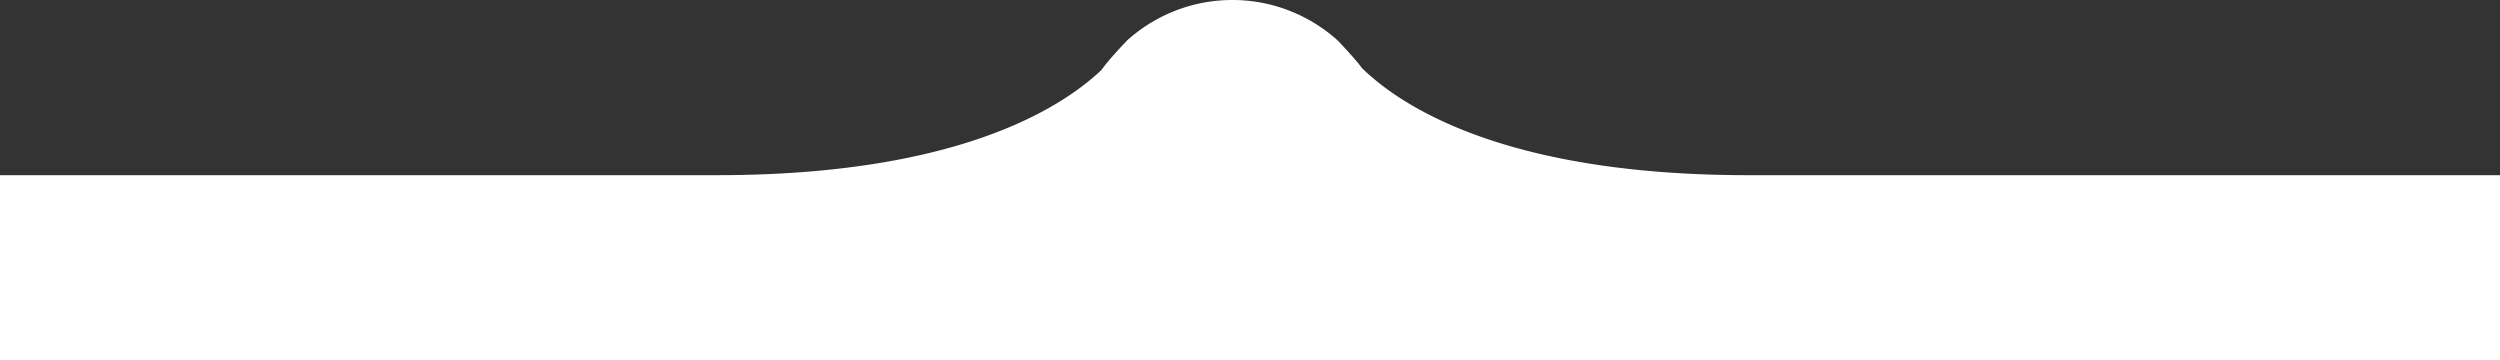 <svg id="Warstwa_1" data-name="Warstwa 1" xmlns="http://www.w3.org/2000/svg" viewBox="0 0 1429.734 205.963">
  <rect x="0" y="0" width="1429.734" height="205.963" fill="#333333" stroke="none"/>
  <defs>
    <style>
      .cls-1 {
        fill: #fff;
      }
    </style>
  </defs>
  <title>pasek tel — dol</title>
  <path class="cls-1" d="M1028.12,216.677c-138.035,0-197.9-38.694-221.09-61.3-3.377-4.89-13.9-15.815-13.9-15.815a89.925,89.925,0,0,0-120.251-.032s-10.853,11.226-14.624,16.845c-23.918,22.726-84.029,60.3-220.052,60.3H28.2V322.453H1457.932V216.677Z" transform="translate(-28.197 -116.491)"/>
</svg>
